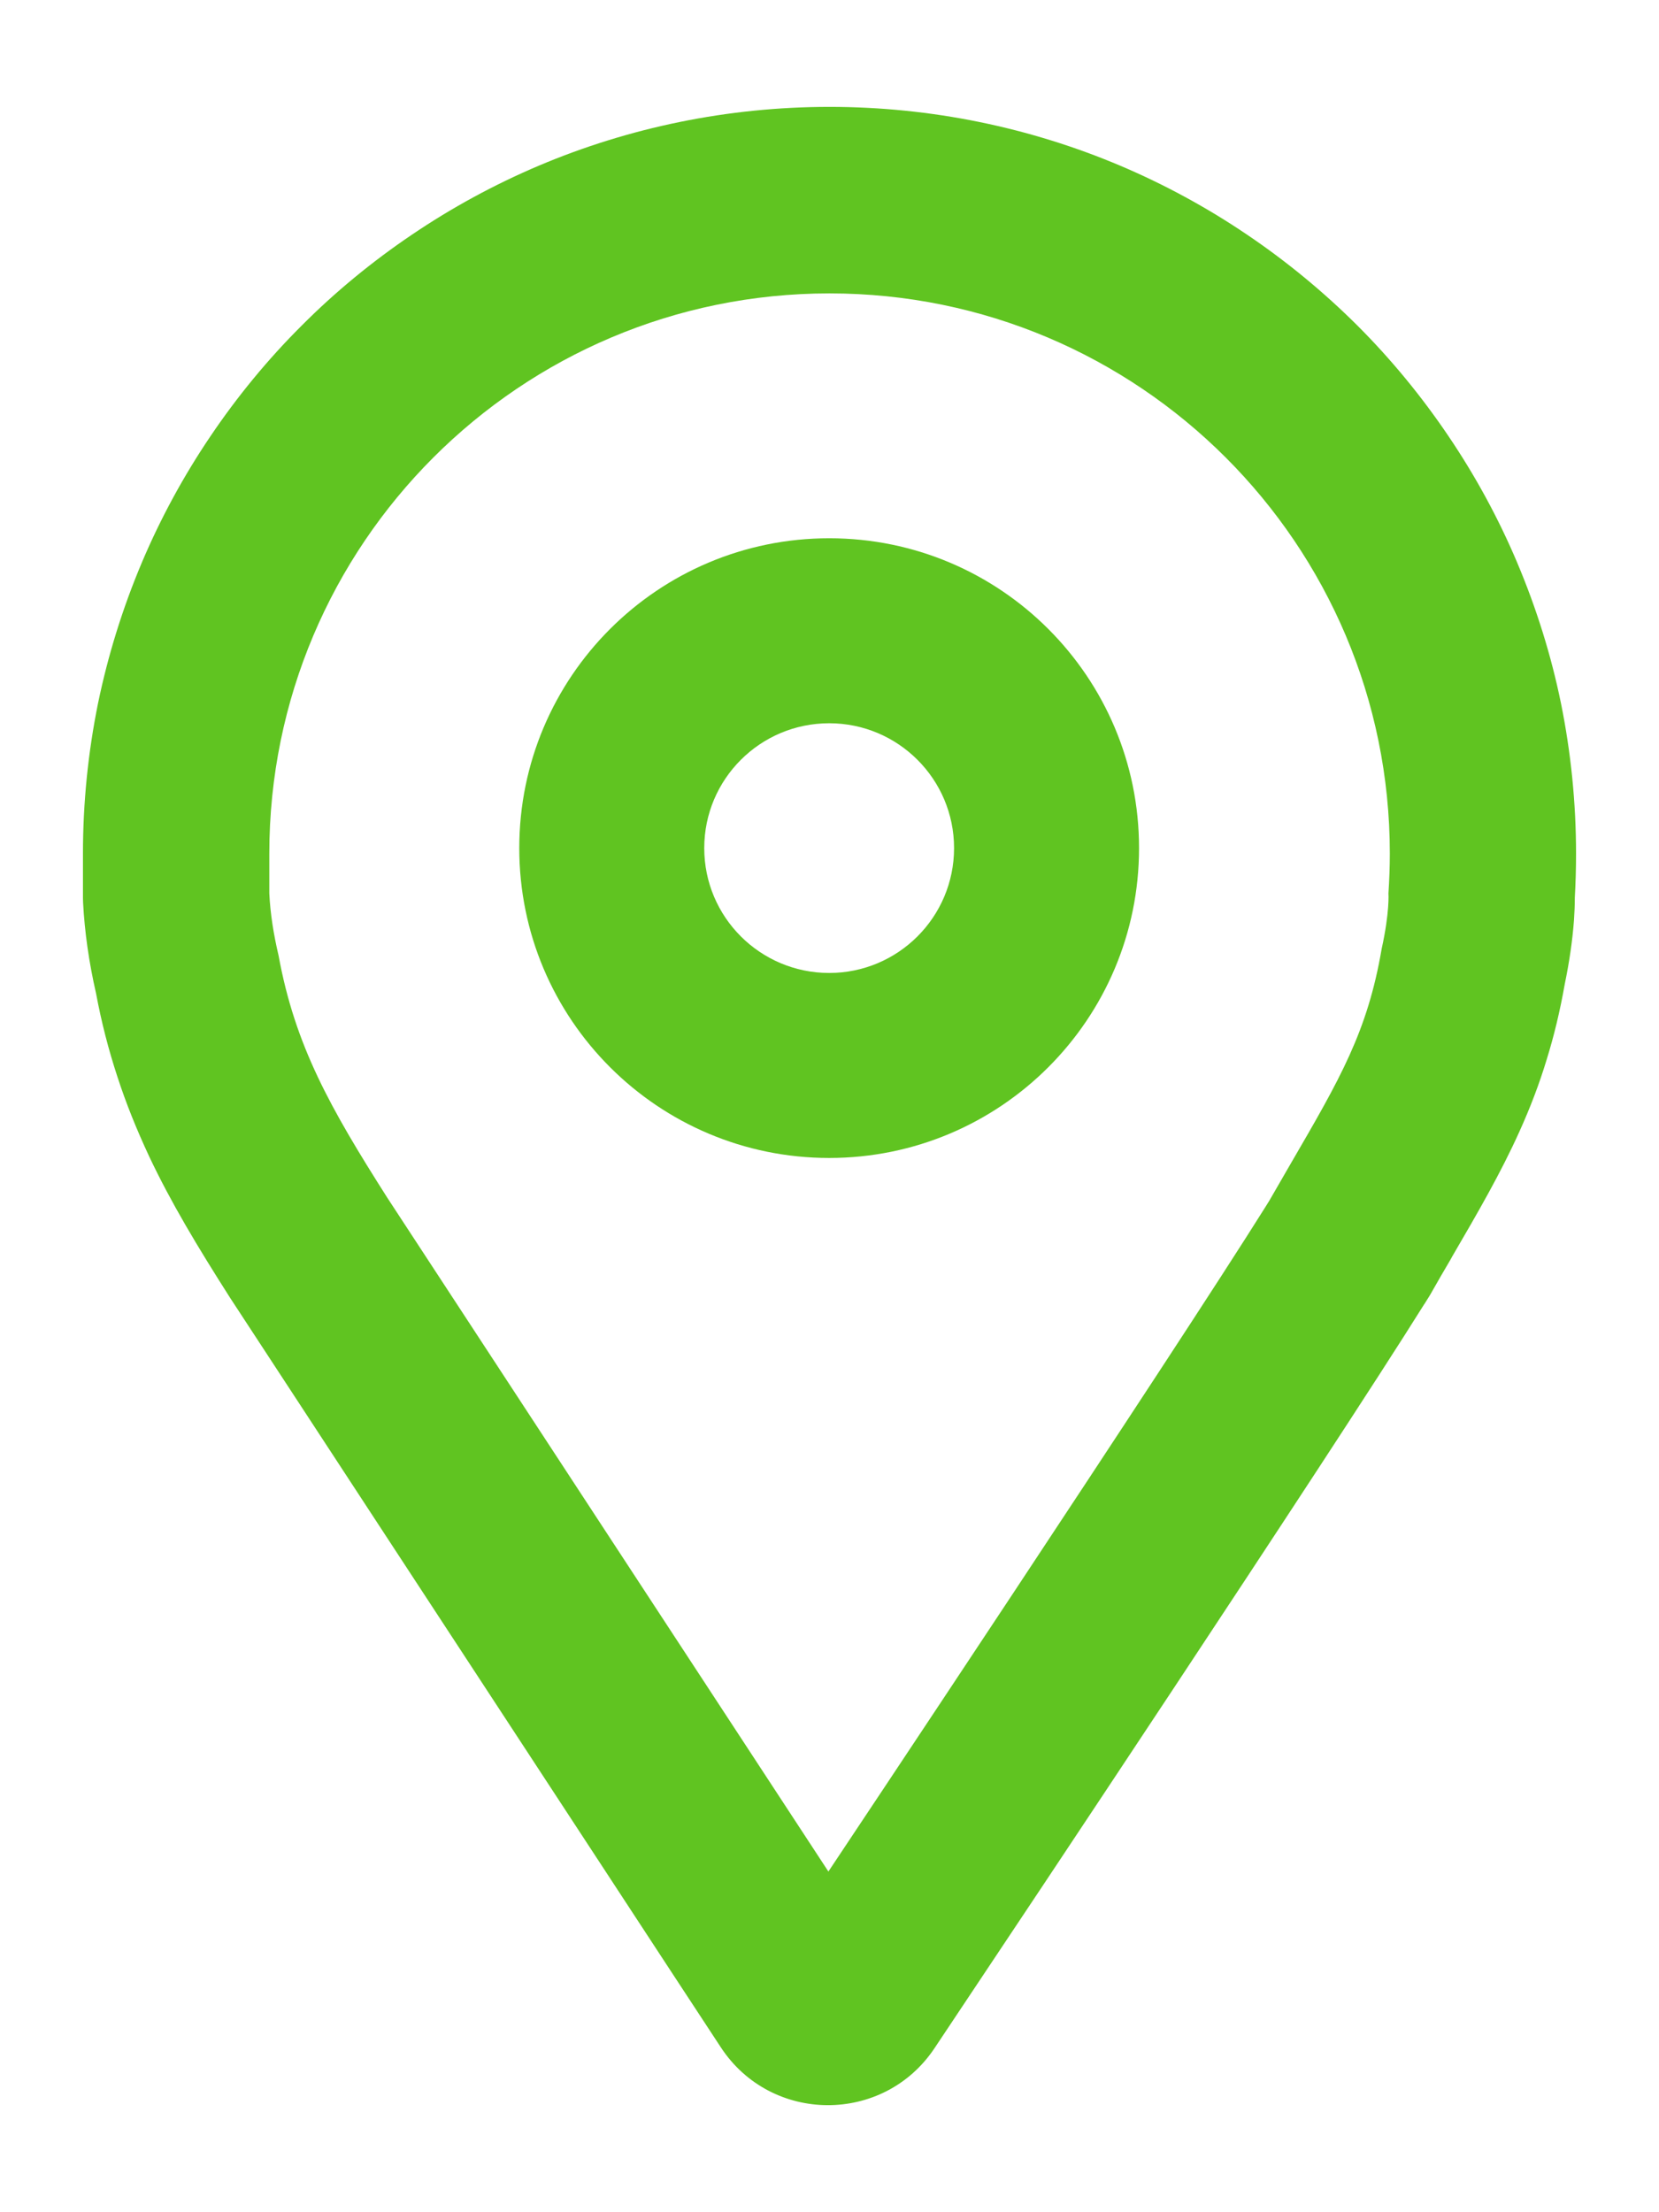 <svg width="12" height="16" viewBox="0 0 12 16" fill="none" xmlns="http://www.w3.org/2000/svg">
<g id="Vector">
<path fill-rule="evenodd" clip-rule="evenodd" d="M4.913 0.883C5.269 0.81 5.635 0.773 6 0.773C6.365 0.773 6.731 0.81 7.087 0.883C7.434 0.954 7.776 1.06 8.102 1.198C8.423 1.334 8.732 1.502 9.02 1.697C9.306 1.89 9.574 2.111 9.819 2.355C10.063 2.599 10.284 2.868 10.477 3.154C10.672 3.442 10.84 3.751 10.975 4.071C11.113 4.398 11.22 4.739 11.291 5.087C11.363 5.442 11.4 5.808 11.4 6.174C11.4 6.28 11.397 6.387 11.391 6.493C11.391 6.545 11.389 6.6 11.385 6.656C11.374 6.801 11.352 6.956 11.318 7.119C11.284 7.312 11.241 7.491 11.187 7.665C11.134 7.84 11.069 8.01 10.99 8.185C10.855 8.484 10.693 8.764 10.504 9.088L10.492 9.11C10.445 9.189 10.398 9.271 10.348 9.359L10.336 9.379L10.324 9.398C10.318 9.408 10.312 9.418 10.306 9.427C10.304 9.43 10.303 9.432 10.301 9.434C9.624 10.517 7.216 14.13 7.113 14.283L6.76 14.813C6.392 15.366 5.577 15.363 5.213 14.806L4.864 14.274C3.683 12.47 1.695 9.435 1.664 9.386C1.427 9.014 1.237 8.698 1.079 8.364C0.988 8.169 0.912 7.981 0.849 7.787C0.785 7.592 0.734 7.395 0.695 7.186C0.643 6.959 0.612 6.738 0.601 6.529L0.6 6.495V6.174C0.6 5.808 0.637 5.442 0.709 5.087C0.781 4.739 0.887 4.398 1.025 4.071C1.16 3.751 1.328 3.442 1.523 3.154C1.716 2.868 1.937 2.599 2.182 2.355C2.425 2.111 2.694 1.89 2.98 1.697C3.268 1.502 3.577 1.334 3.898 1.198C4.224 1.06 4.566 0.954 4.913 0.883ZM10.043 6.461C10.049 6.366 10.053 6.27 10.053 6.174C10.053 3.936 8.238 2.122 6 2.122C3.762 2.122 1.948 3.936 1.948 6.174V6.461C1.955 6.608 1.979 6.759 2.015 6.911C2.134 7.563 2.389 8.014 2.801 8.662C2.832 8.711 5.992 13.536 5.992 13.536C5.992 13.536 8.484 9.798 9.159 8.72C9.164 8.711 9.17 8.702 9.175 8.694C9.176 8.692 9.178 8.69 9.179 8.688C9.236 8.589 9.289 8.497 9.339 8.411C9.695 7.799 9.892 7.459 9.994 6.862C10.053 6.595 10.043 6.461 10.043 6.461Z" fill="#60C421"/>
<path fill-rule="evenodd" clip-rule="evenodd" d="M3.756 6.134C3.756 4.896 4.76 3.893 5.998 3.893C7.236 3.893 8.239 4.896 8.239 6.134C8.239 7.372 7.236 8.375 5.998 8.375C4.76 8.375 3.756 7.372 3.756 6.134ZM5.094 6.134C5.094 6.633 5.499 7.037 5.998 7.037C6.496 7.037 6.901 6.633 6.901 6.134C6.901 5.635 6.496 5.231 5.998 5.231C5.499 5.231 5.094 5.635 5.094 6.134Z" fill="#60C421"/>
</g>
</svg>
